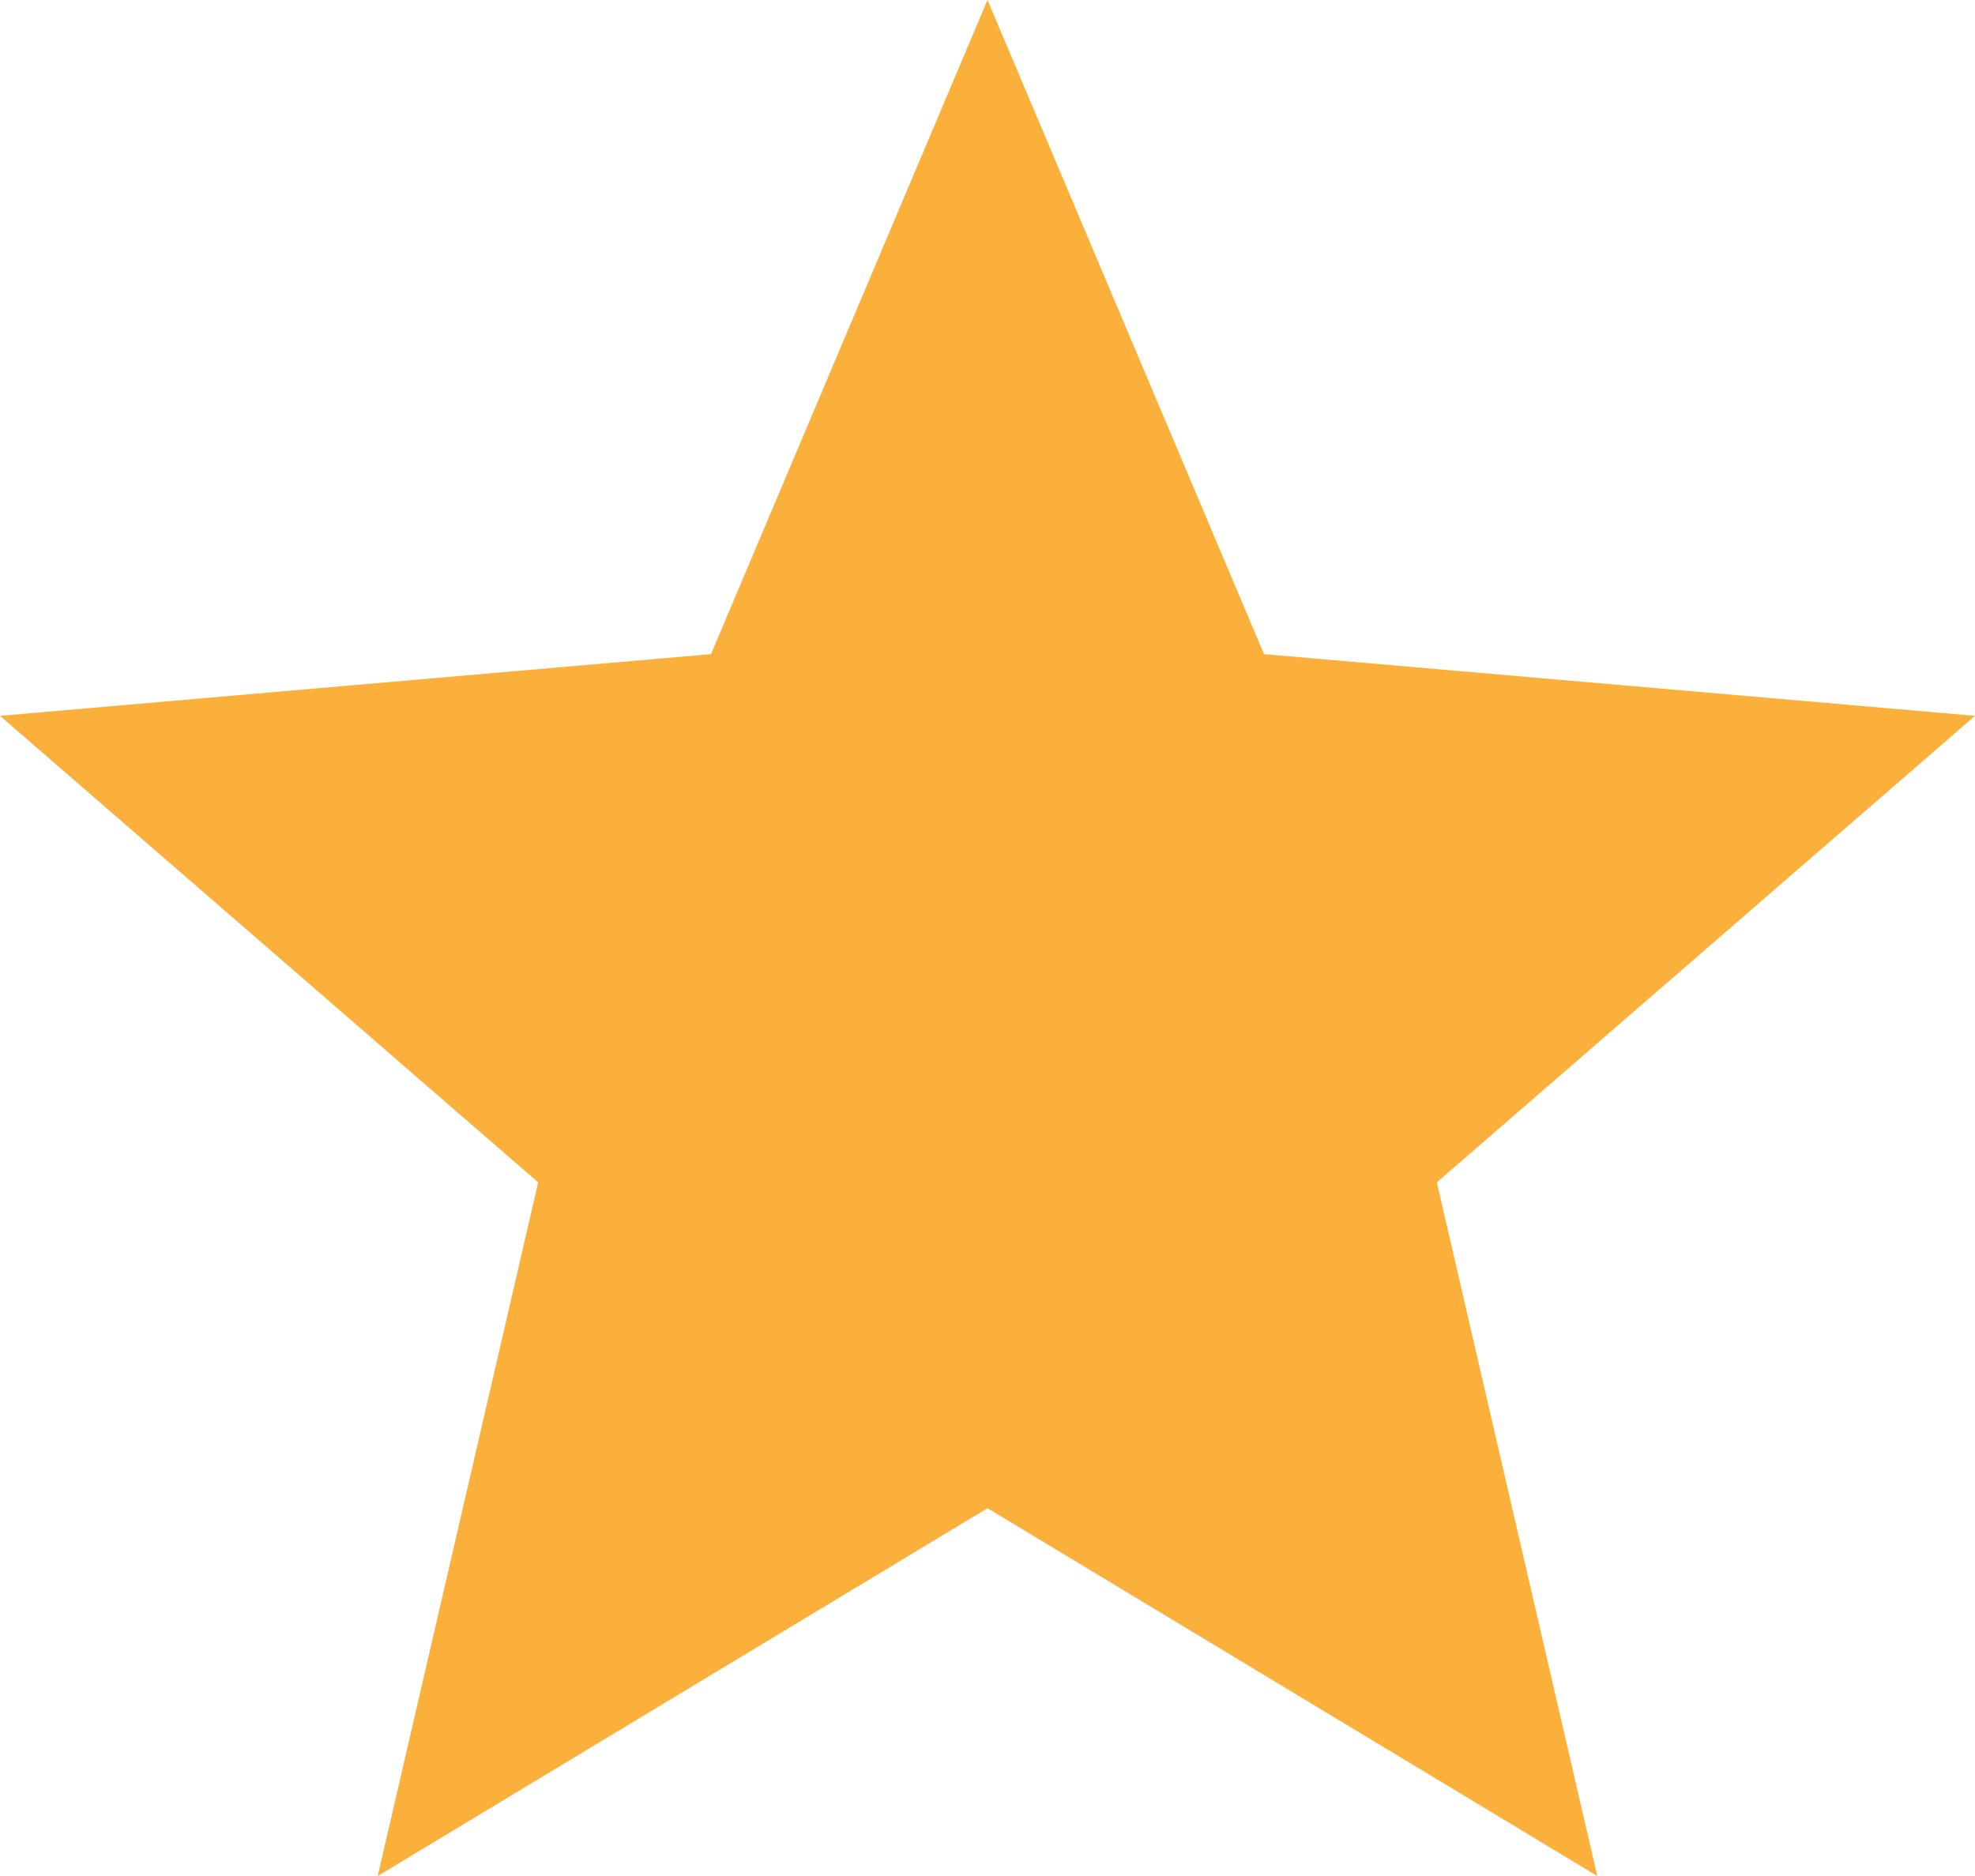 <?xml version="1.0" encoding="UTF-8" standalone="no"?>
<!DOCTYPE svg PUBLIC "-//W3C//DTD SVG 1.1//EN" "http://www.w3.org/Graphics/SVG/1.1/DTD/svg11.dtd">
<svg width="100%" height="100%" viewBox="0 0 20 19" version="1.1" xmlns="http://www.w3.org/2000/svg" xmlns:xlink="http://www.w3.org/1999/xlink" xml:space="preserve" xmlns:serif="http://www.serif.com/" style="fill-rule:evenodd;clip-rule:evenodd;stroke-linejoin:round;stroke-miterlimit:2;">
    <g transform="matrix(1,0,0,1,-2,-2)">
        <path d="M5.825,21L7.45,13.975L2,9.25L9.2,8.625L12,2L14.8,8.625L22,9.25L16.55,13.975L18.175,21L12,17.275L5.825,21Z" style="fill:rgb(251,176,59);fill-rule:nonzero;"/>
    </g>
</svg>
